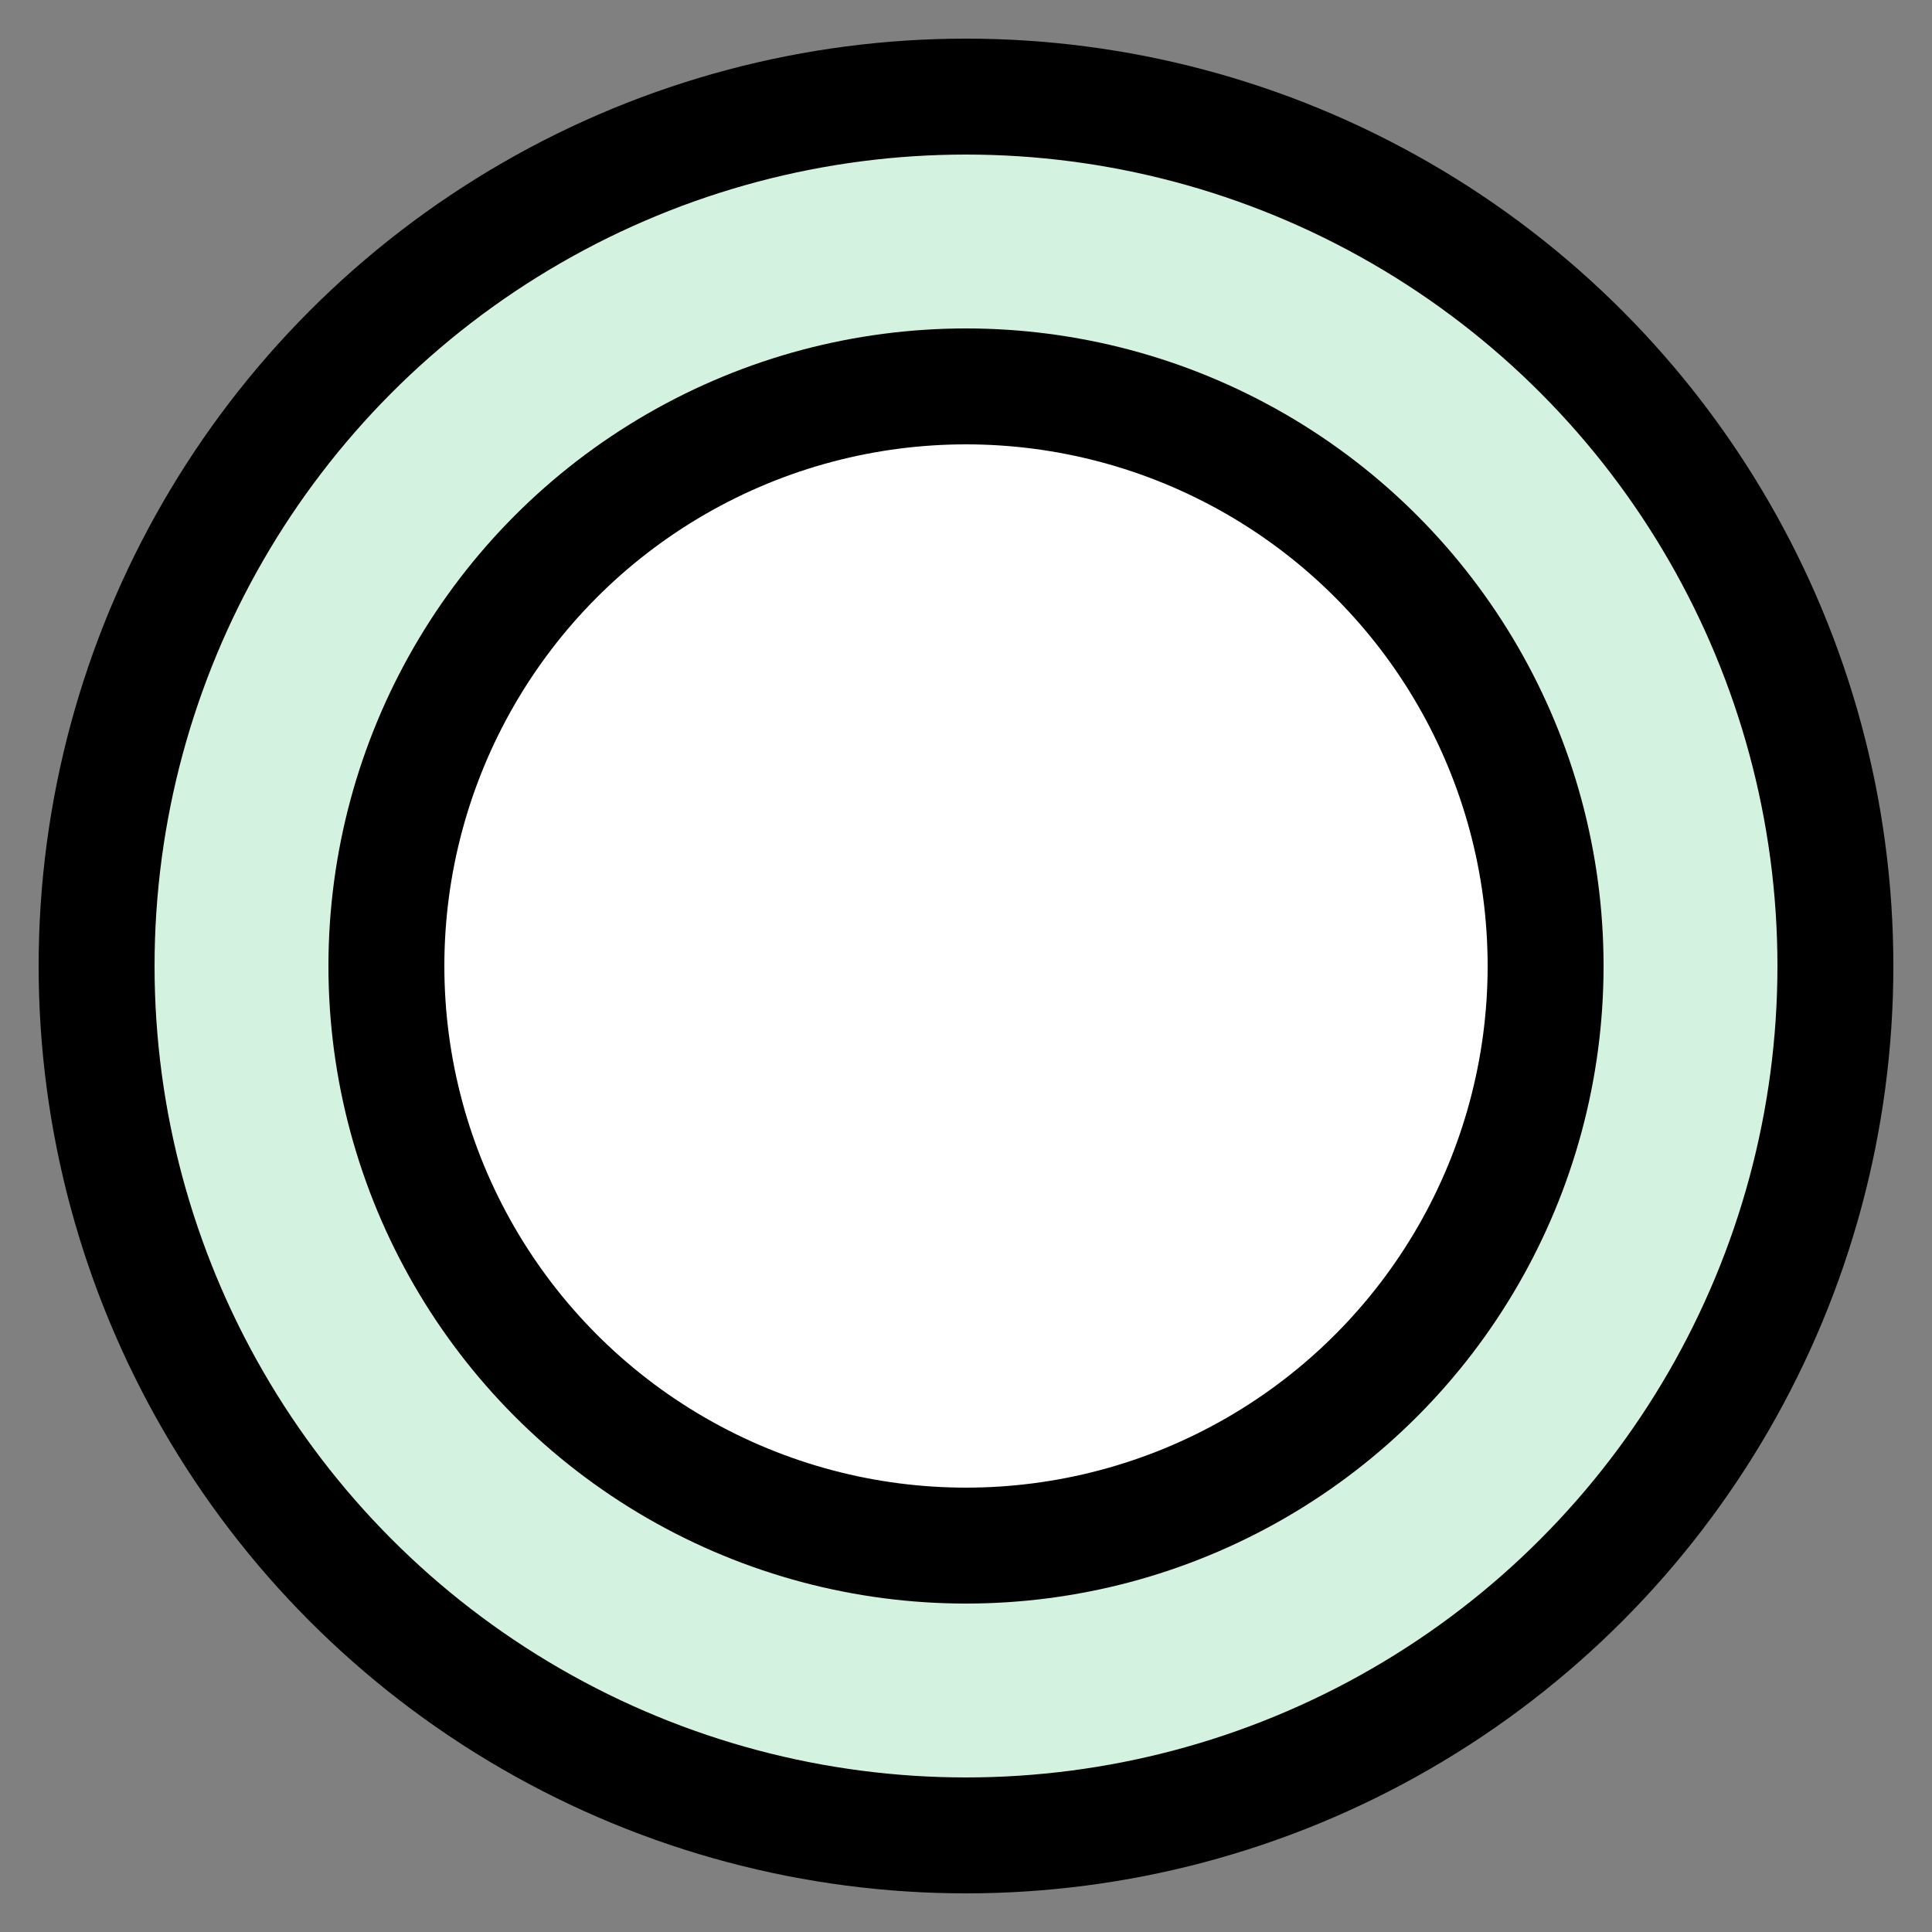 <svg height="100" width="100" xmlns="http://www.w3.org/2000/svg">
    <rect width="100%" height="100%" fill="#808080" stroke="none"/>
    <circle r="45" cx="50" cy="50" stroke="black" stroke-width="6" fill="#d3f2e0" />

    <circle r="30" cx="50" cy="50" stroke="black" stroke-width="6" fill="#ffffff" />
</svg>
